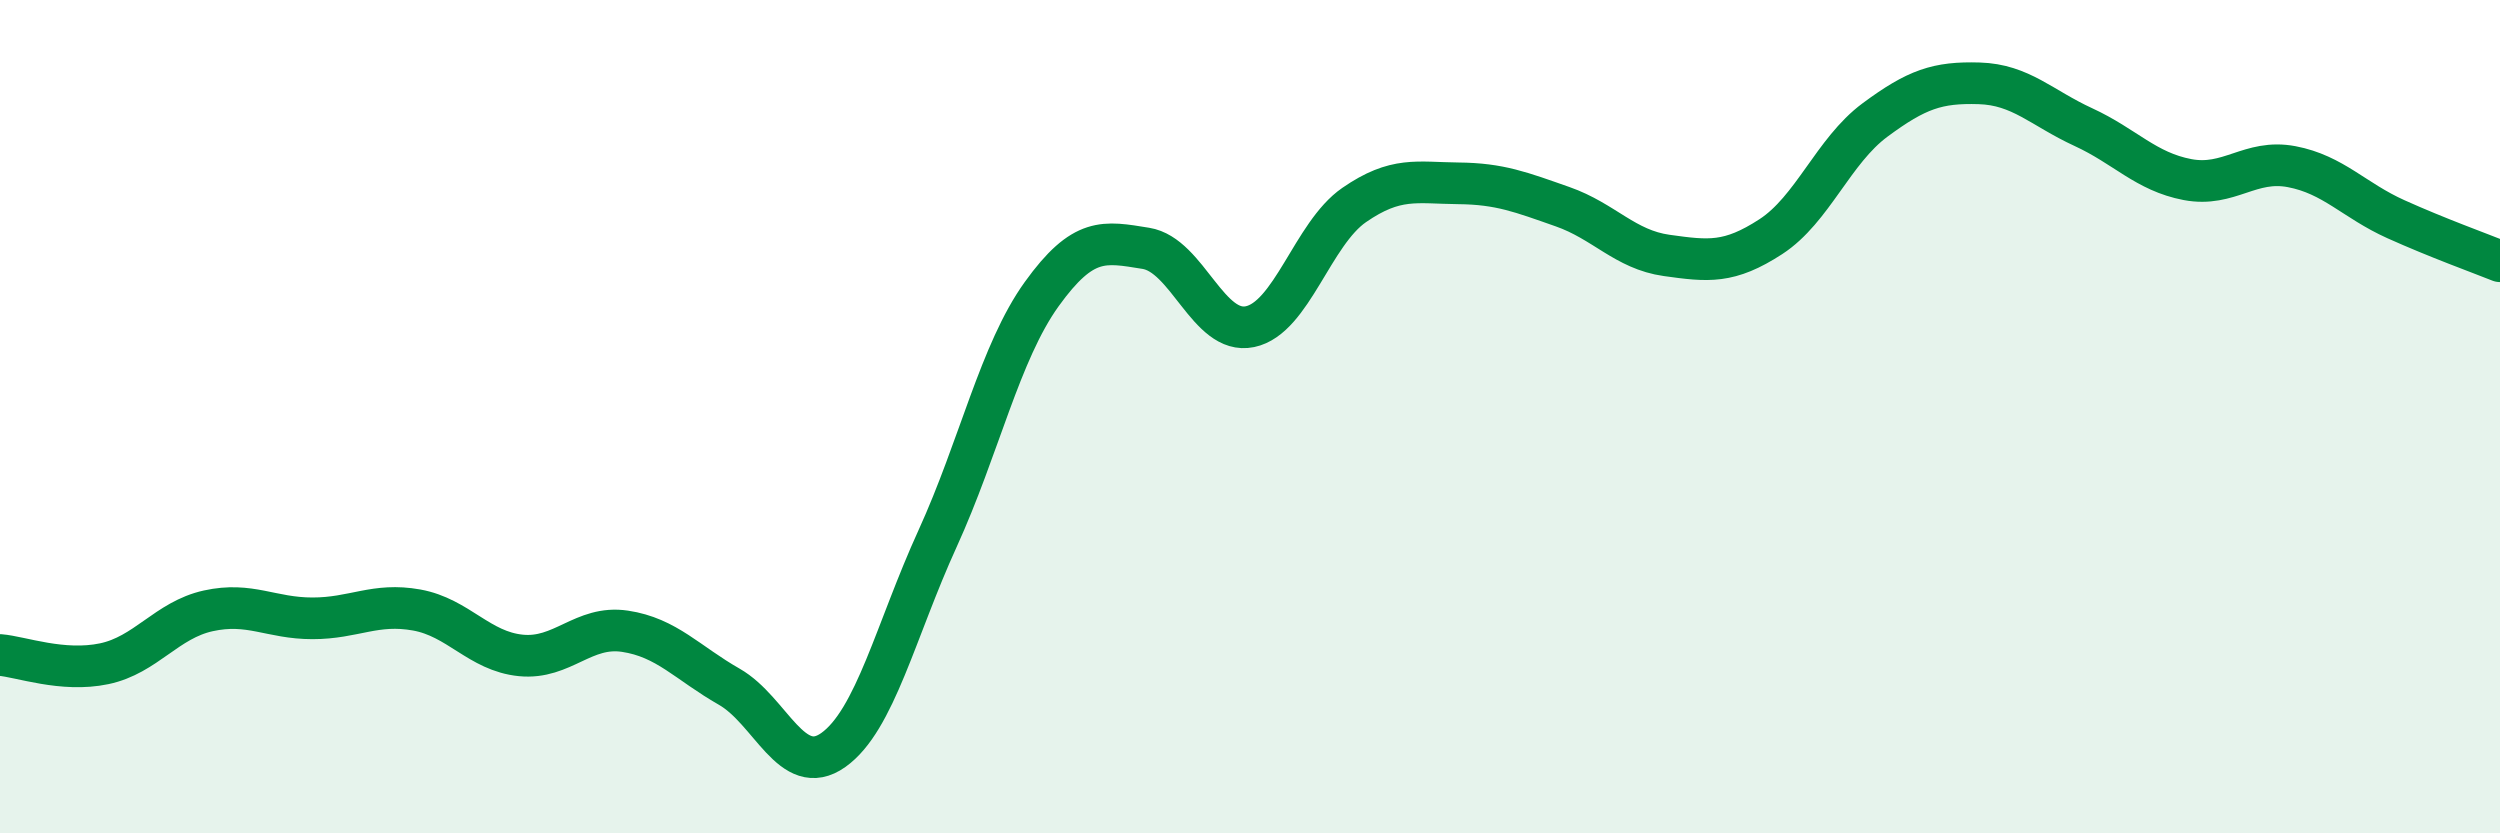 
    <svg width="60" height="20" viewBox="0 0 60 20" xmlns="http://www.w3.org/2000/svg">
      <path
        d="M 0,15.72 C 0.5,15.76 1.5,16.14 2.5,15.93 C 3.5,15.72 4,14.88 5,14.66 C 6,14.44 6.5,14.84 7.5,14.84 C 8.5,14.84 9,14.46 10,14.64 C 11,14.82 11.5,15.63 12.5,15.73 C 13.5,15.83 14,15 15,15.15 C 16,15.3 16.5,15.91 17.5,16.48 C 18.5,17.05 19,18.71 20,18 C 21,17.29 21.5,15.12 22.5,12.93 C 23.5,10.74 24,8.45 25,7.06 C 26,5.67 26.5,5.8 27.5,5.96 C 28.5,6.12 29,8.05 30,7.84 C 31,7.63 31.5,5.61 32.5,4.92 C 33.5,4.23 34,4.39 35,4.4 C 36,4.41 36.5,4.61 37.5,4.96 C 38.5,5.31 39,5.99 40,6.13 C 41,6.27 41.5,6.33 42.5,5.68 C 43.5,5.03 44,3.62 45,2.88 C 46,2.14 46.5,1.97 47.5,2 C 48.5,2.03 49,2.59 50,3.05 C 51,3.51 51.5,4.12 52.5,4.31 C 53.5,4.5 54,3.81 55,4 C 56,4.19 56.5,4.81 57.5,5.26 C 58.5,5.71 59.5,6.07 60,6.27L60 20L0 20Z"
        fill="#008740"
        opacity="0.1"
        stroke-linecap="round"
        stroke-linejoin="round"
      />
      <path
        d="M 0,15.72 C 0.5,15.76 1.5,16.14 2.5,15.93 C 3.5,15.72 4,14.88 5,14.66 C 6,14.44 6.5,14.84 7.5,14.84 C 8.5,14.84 9,14.46 10,14.64 C 11,14.82 11.5,15.63 12.5,15.73 C 13.5,15.83 14,15 15,15.15 C 16,15.3 16.5,15.91 17.5,16.48 C 18.5,17.05 19,18.71 20,18 C 21,17.29 21.5,15.12 22.5,12.93 C 23.5,10.74 24,8.45 25,7.06 C 26,5.67 26.5,5.8 27.5,5.96 C 28.5,6.12 29,8.05 30,7.84 C 31,7.63 31.5,5.61 32.5,4.92 C 33.5,4.23 34,4.39 35,4.4 C 36,4.41 36.5,4.61 37.5,4.96 C 38.5,5.31 39,5.99 40,6.13 C 41,6.27 41.5,6.33 42.5,5.68 C 43.5,5.03 44,3.62 45,2.88 C 46,2.14 46.5,1.97 47.5,2 C 48.5,2.03 49,2.59 50,3.05 C 51,3.51 51.5,4.12 52.5,4.31 C 53.5,4.5 54,3.81 55,4 C 56,4.19 56.5,4.81 57.5,5.26 C 58.5,5.71 59.5,6.07 60,6.27"
        stroke="#008740"
        stroke-width="1"
        fill="none"
        stroke-linecap="round"
        stroke-linejoin="round"
      />
    </svg>
  